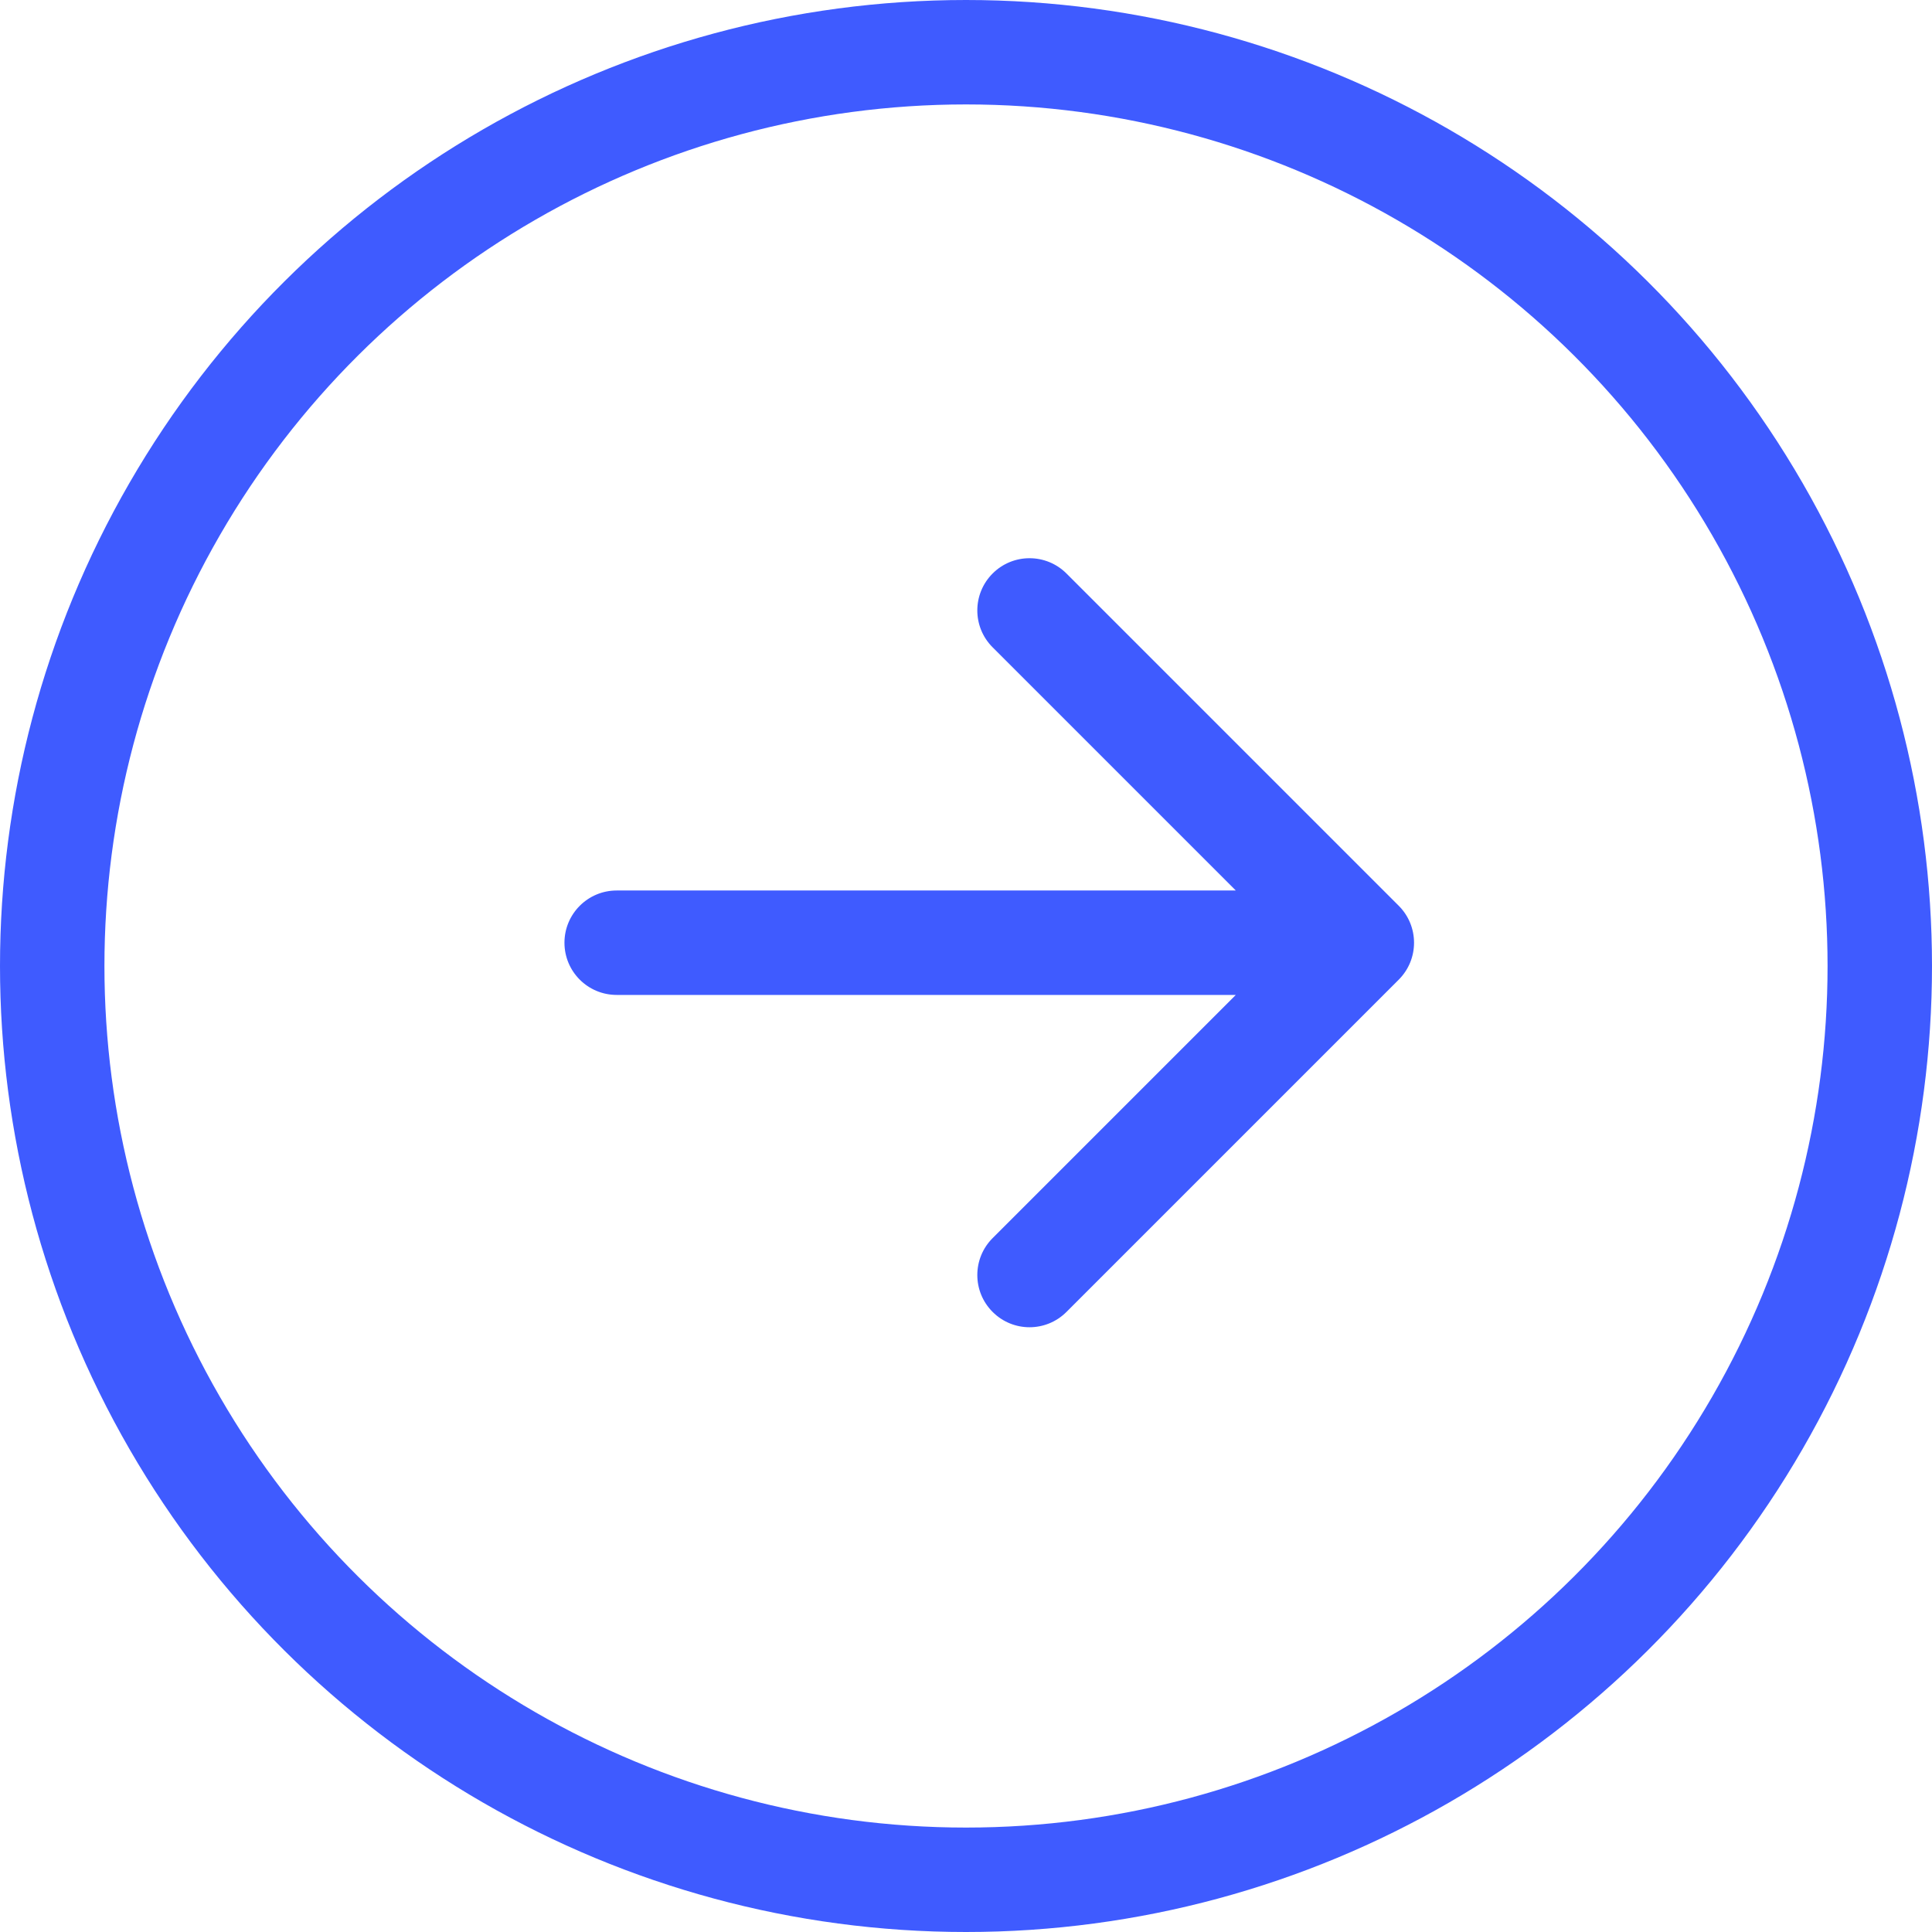 <svg width="37" height="37" viewBox="0 0 37 37" fill="none" xmlns="http://www.w3.org/2000/svg">
<path d="M11.81 17.054C11.258 17.054 10.81 17.502 10.81 18.054C10.81 18.607 11.258 19.054 11.81 19.054L11.81 17.054ZM26.788 18.761C27.178 18.371 27.178 17.738 26.788 17.347L20.424 10.983C20.033 10.593 19.4 10.593 19.01 10.983C18.619 11.374 18.619 12.007 19.01 12.397L24.667 18.054L19.01 23.711C18.619 24.102 18.619 24.735 19.01 25.125C19.4 25.516 20.033 25.516 20.424 25.125L26.788 18.761ZM11.81 19.054L26.081 19.054L26.081 17.054L11.81 17.054L11.81 19.054Z" fill="#3F5BFF"/>
<circle cx="18.5" cy="18.5" r="17.5" transform="rotate(-90 18.5 18.5)" stroke="#3F5BFF" stroke-width="2"/>
</svg>
